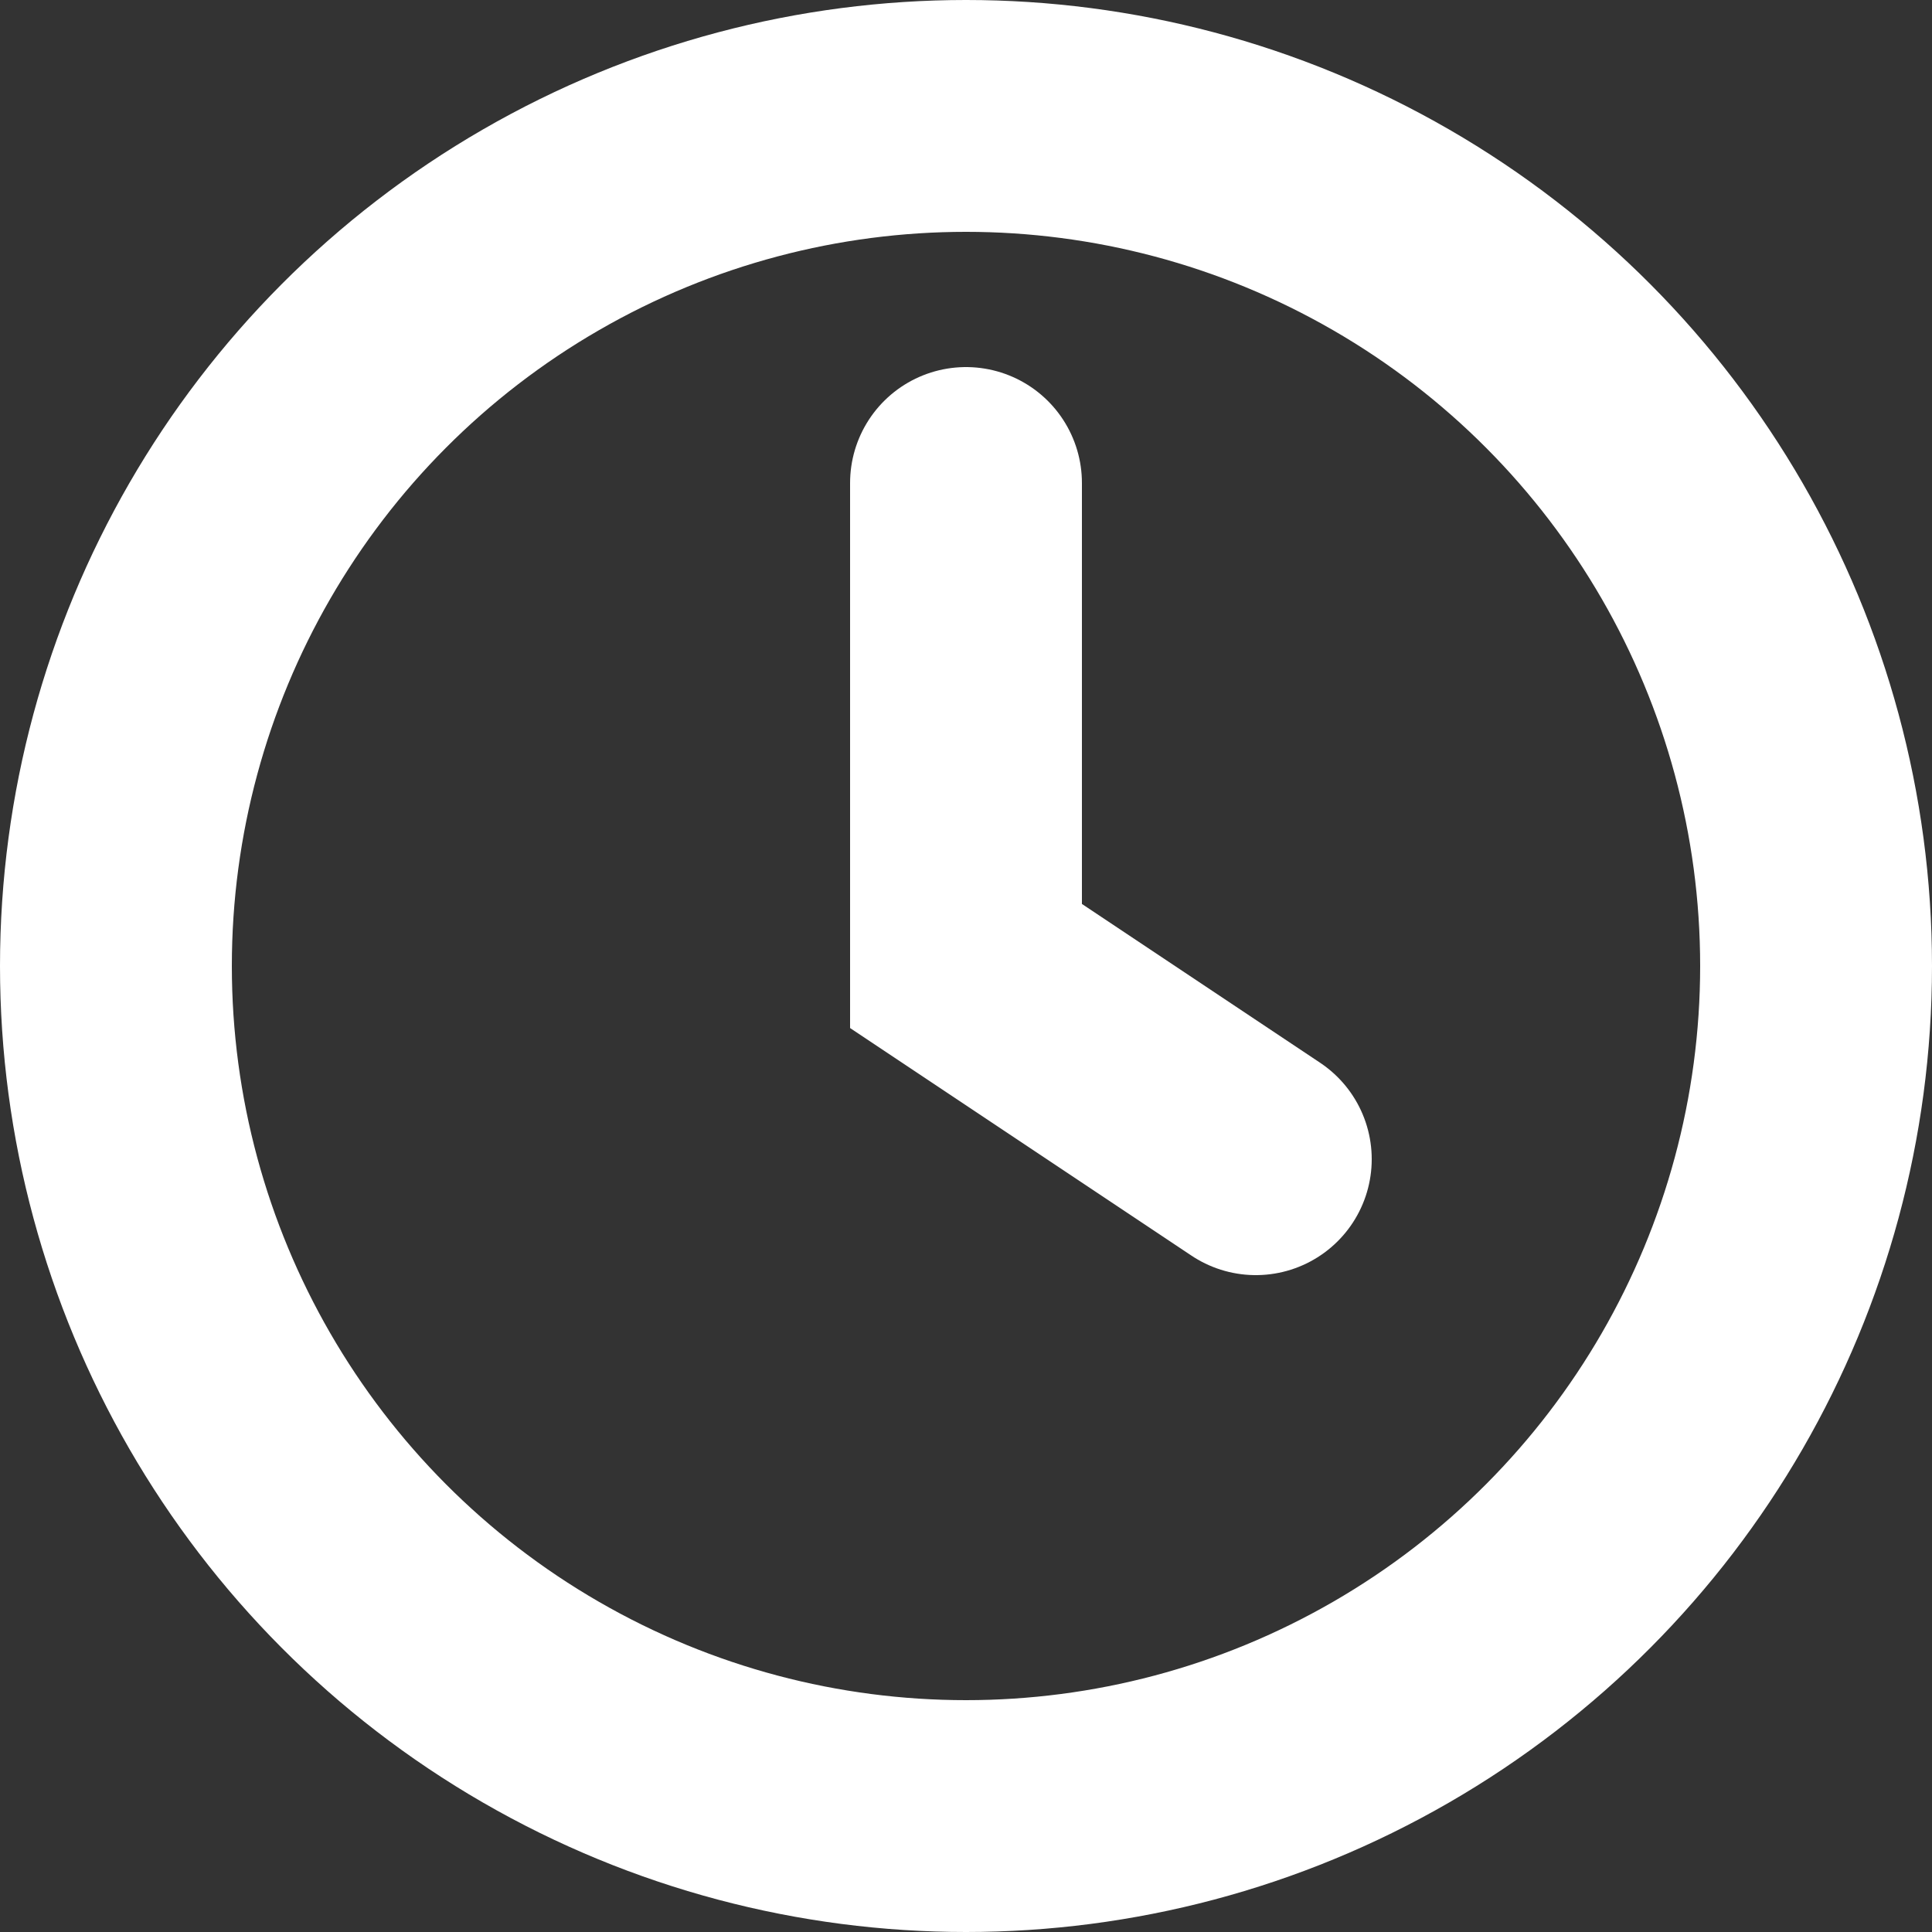 <svg width="50" height="50" viewBox="0 0 50 50" fill="none" xmlns="http://www.w3.org/2000/svg">
<rect x="0" y="0" width="50" height="50" fill="#333333" stroke="none"/>
<g clip-path="url(#clip0_90_8)">
<circle cx="25" cy="25" r="22" stroke="white" stroke-width="6"/>
<path d="M25 12.5V25L32.5 30" stroke="white" stroke-width="6" stroke-linecap="round"/>
</g>
<defs>
<clipPath id="clip0_90_8">
<rect width="50" height="50" fill="white"/>
</clipPath>
</defs>
</svg>
